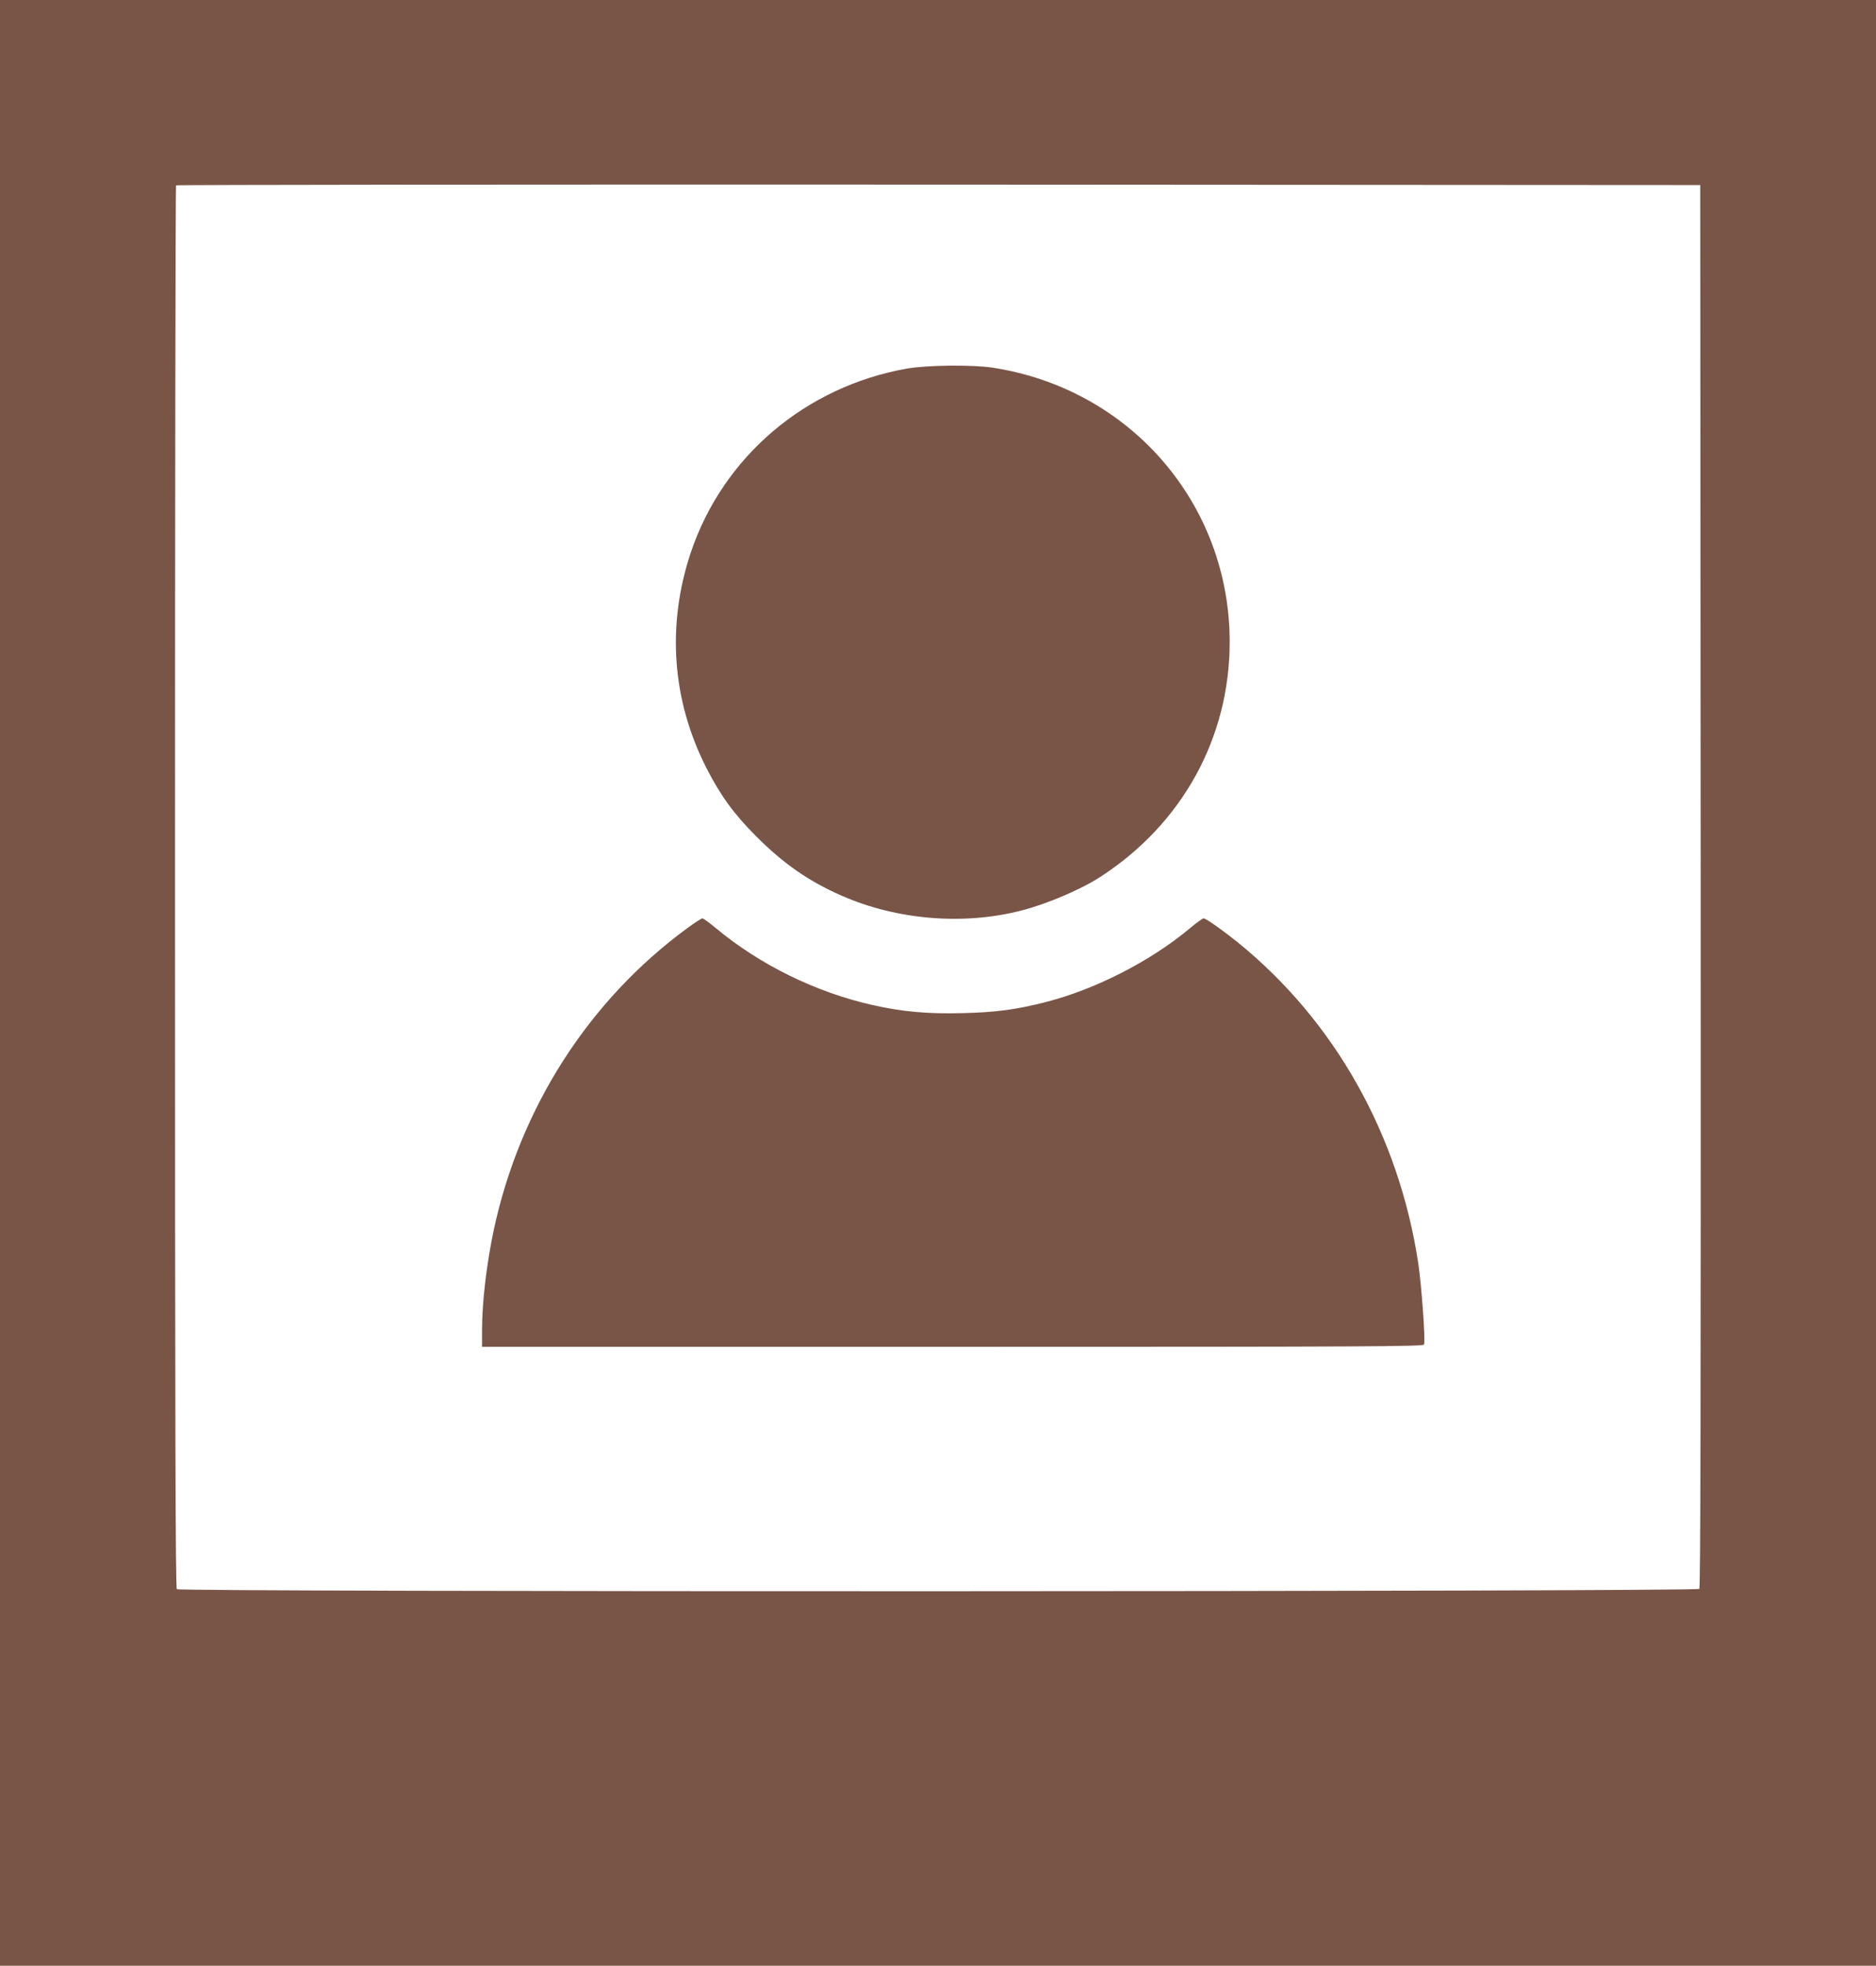 <?xml version="1.0" standalone="no"?>
<!DOCTYPE svg PUBLIC "-//W3C//DTD SVG 20010904//EN"
 "http://www.w3.org/TR/2001/REC-SVG-20010904/DTD/svg10.dtd">
<svg version="1.0" xmlns="http://www.w3.org/2000/svg"
 width="1222pt" height="1280pt" viewBox="0 0 1222 1280"
 preserveAspectRatio="xMidYMid meet">
<g transform="translate(0,1280) scale(0.1,-0.1)"
fill="#795548" stroke="none">
<path d="M0 6400 l0 -6400 6110 0 6110 0 0 6400 0 6400 -6110 0 -6110 0 0
-6400z m11078 631 c1 -3366 -1 -4567 -9 -4577 -16 -19 -9898 -21 -9917 -2 -9
9 -12 1039 -12 4573 0 2509 3 4565 7 4568 3 4 2239 6 4967 5 l4961 -3 3 -4564z"/>
<path d="M5908 10400 c-662 -117 -1200 -575 -1409 -1200 -157 -472 -122 -959
102 -1400 92 -180 179 -300 324 -445 178 -179 344 -294 559 -388 358 -157 790
-193 1165 -97 166 42 388 136 515 218 536 345 846 907 846 1532 0 899 -648
1649 -1545 1786 -133 20 -424 17 -557 -6z"/>
<path d="M4479 6758 c-644 -472 -1092 -1171 -1263 -1968 -47 -224 -76 -469
-76 -652 l0 -108 3065 0 c2717 0 3066 2 3071 15 10 25 -16 381 -37 525 -126
838 -545 1583 -1179 2096 -100 80 -205 154 -220 154 -7 0 -48 -30 -91 -66
-255 -213 -613 -396 -937 -479 -192 -49 -326 -67 -542 -72 -229 -6 -391 9
-588 53 -365 82 -731 261 -1016 498 -43 36 -84 66 -91 66 -6 0 -49 -28 -96
-62z"/>
</g>
</svg>
